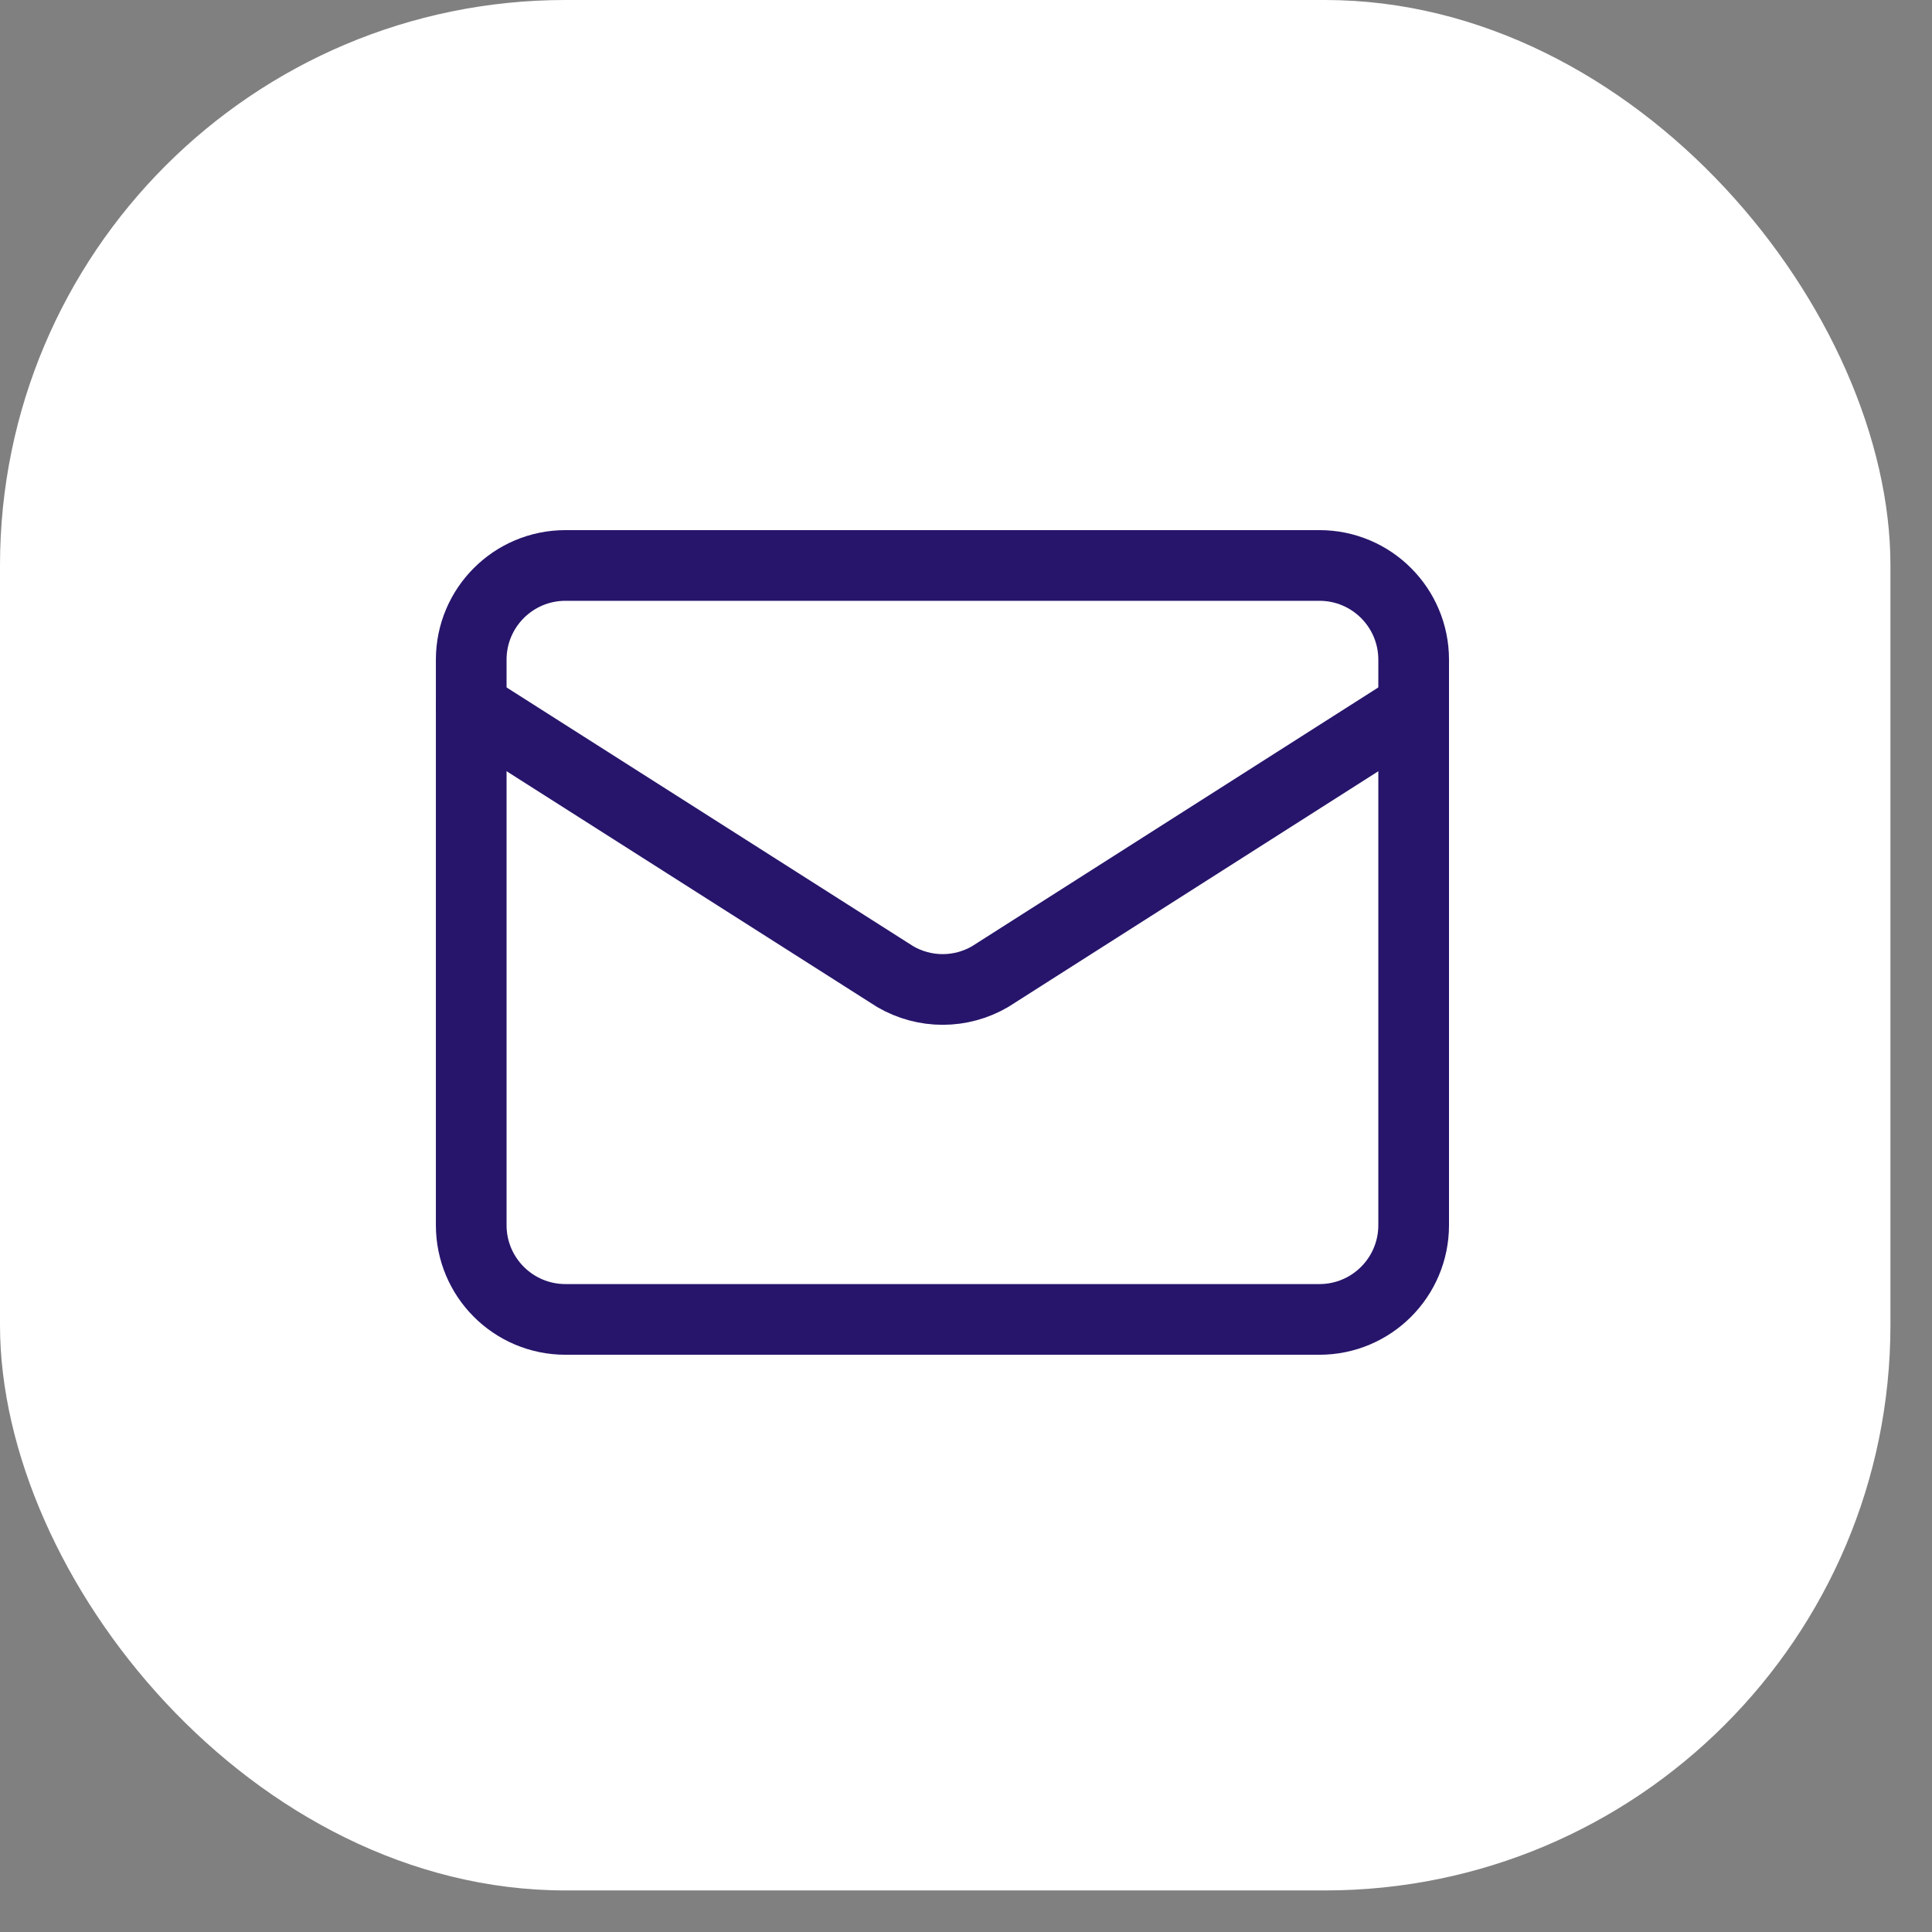 <svg width="41" height="41" viewBox="0 0 41 41" fill="none" xmlns="http://www.w3.org/2000/svg">
<rect x="0" y="0" width="41" height="41" fill="#808080" stroke="none"/>
<rect width="40.118" height="40.118" rx="12" fill="white"/>
<path d="M30 15L21.009 20.727C20.704 20.904 20.357 20.998 20.005 20.998C19.652 20.998 19.305 20.904 19 20.727L10 15" stroke="#27156B" stroke-width="1.5" stroke-linecap="round" stroke-linejoin="round"/>
<path d="M28 12H12C10.895 12 10 12.895 10 14V26C10 27.105 10.895 28 12 28H28C29.105 28 30 27.105 30 26V14C30 12.895 29.105 12 28 12Z" stroke="#27156B" stroke-width="1.5" stroke-linecap="round" stroke-linejoin="round"/>
</svg>
